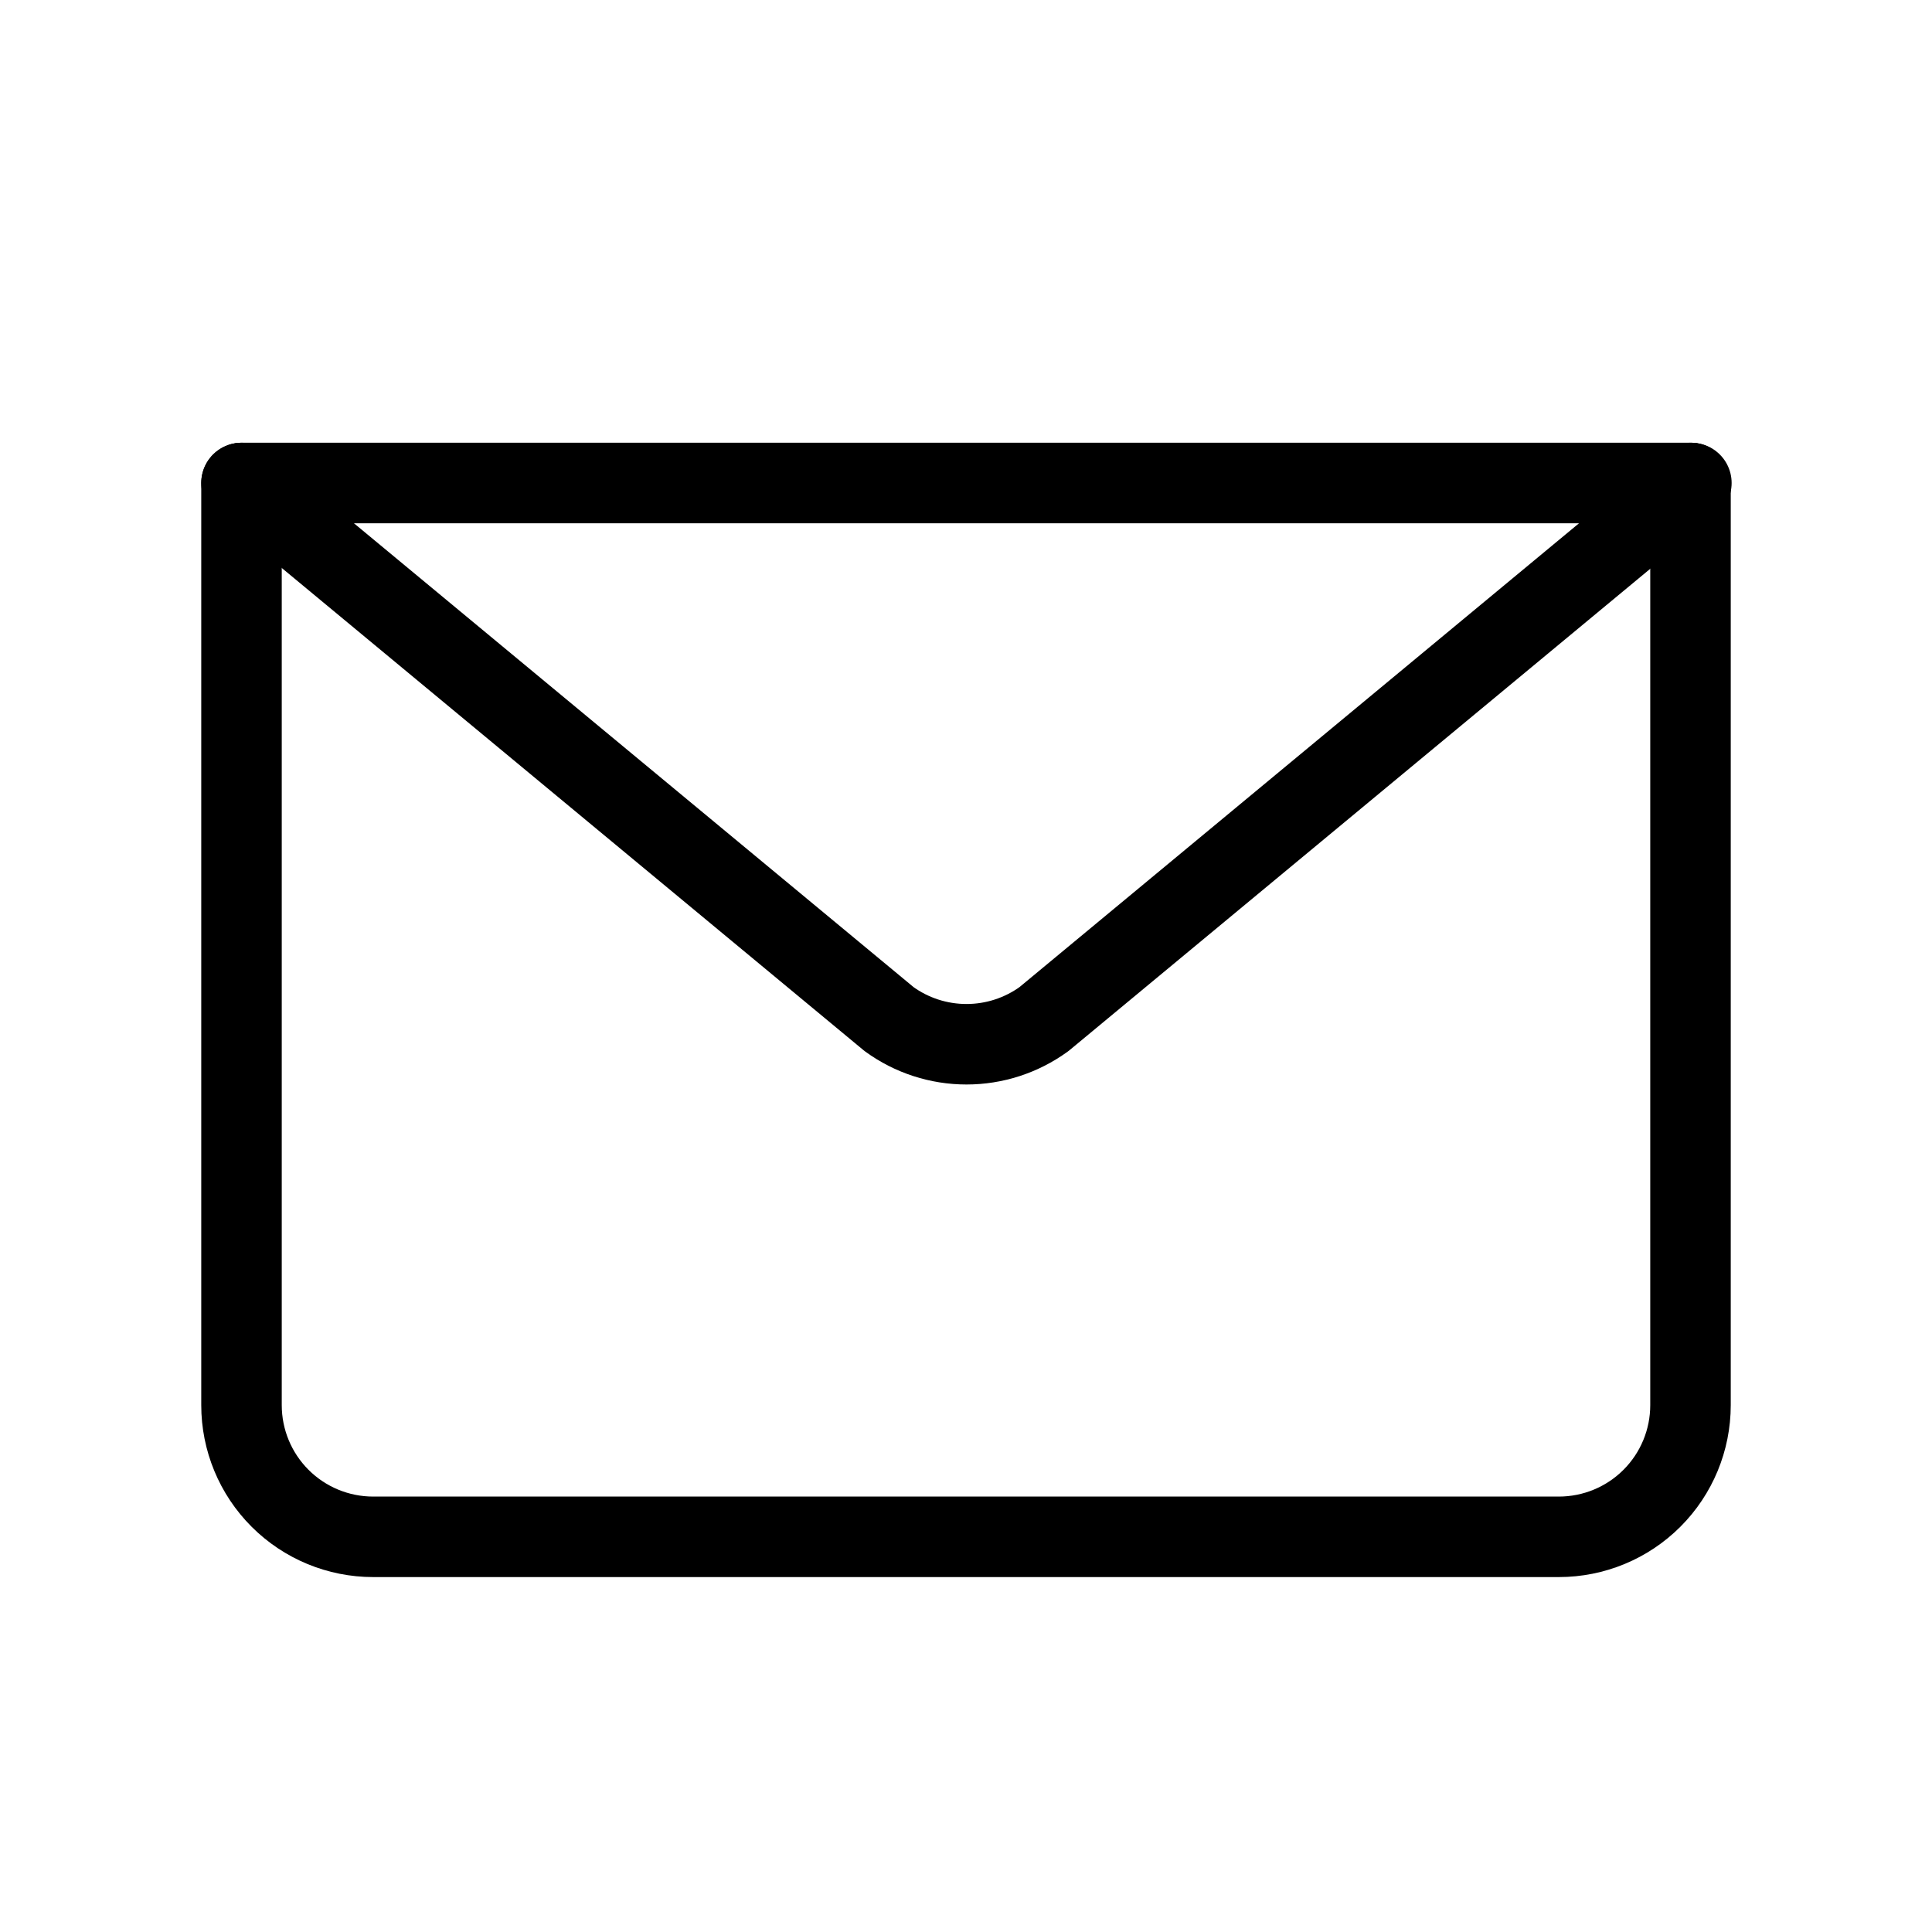 <svg width="24" height="24" viewBox="0 0 24 24" fill="none" xmlns="http://www.w3.org/2000/svg">
<path d="M21 6V17.455C21 17.889 20.828 18.305 20.521 18.612C20.214 18.919 19.798 19.091 19.364 19.091H4.636C4.202 19.091 3.786 18.919 3.479 18.612C3.172 18.305 3 17.889 3 17.455V6" stroke="#000000" stroke-linecap="round" stroke-linejoin="round"/>
<path d="M21.002 6L12.968 12.66C12.688 12.863 12.352 12.972 12.006 12.972C11.661 12.972 11.324 12.863 11.045 12.66L3.01 6H21.011H21.002Z" stroke="#000000" stroke-linecap="round" stroke-linejoin="round"/>
<path d="M3 6H21" stroke="#000000" stroke-linecap="round" stroke-linejoin="round"/>
</svg>
